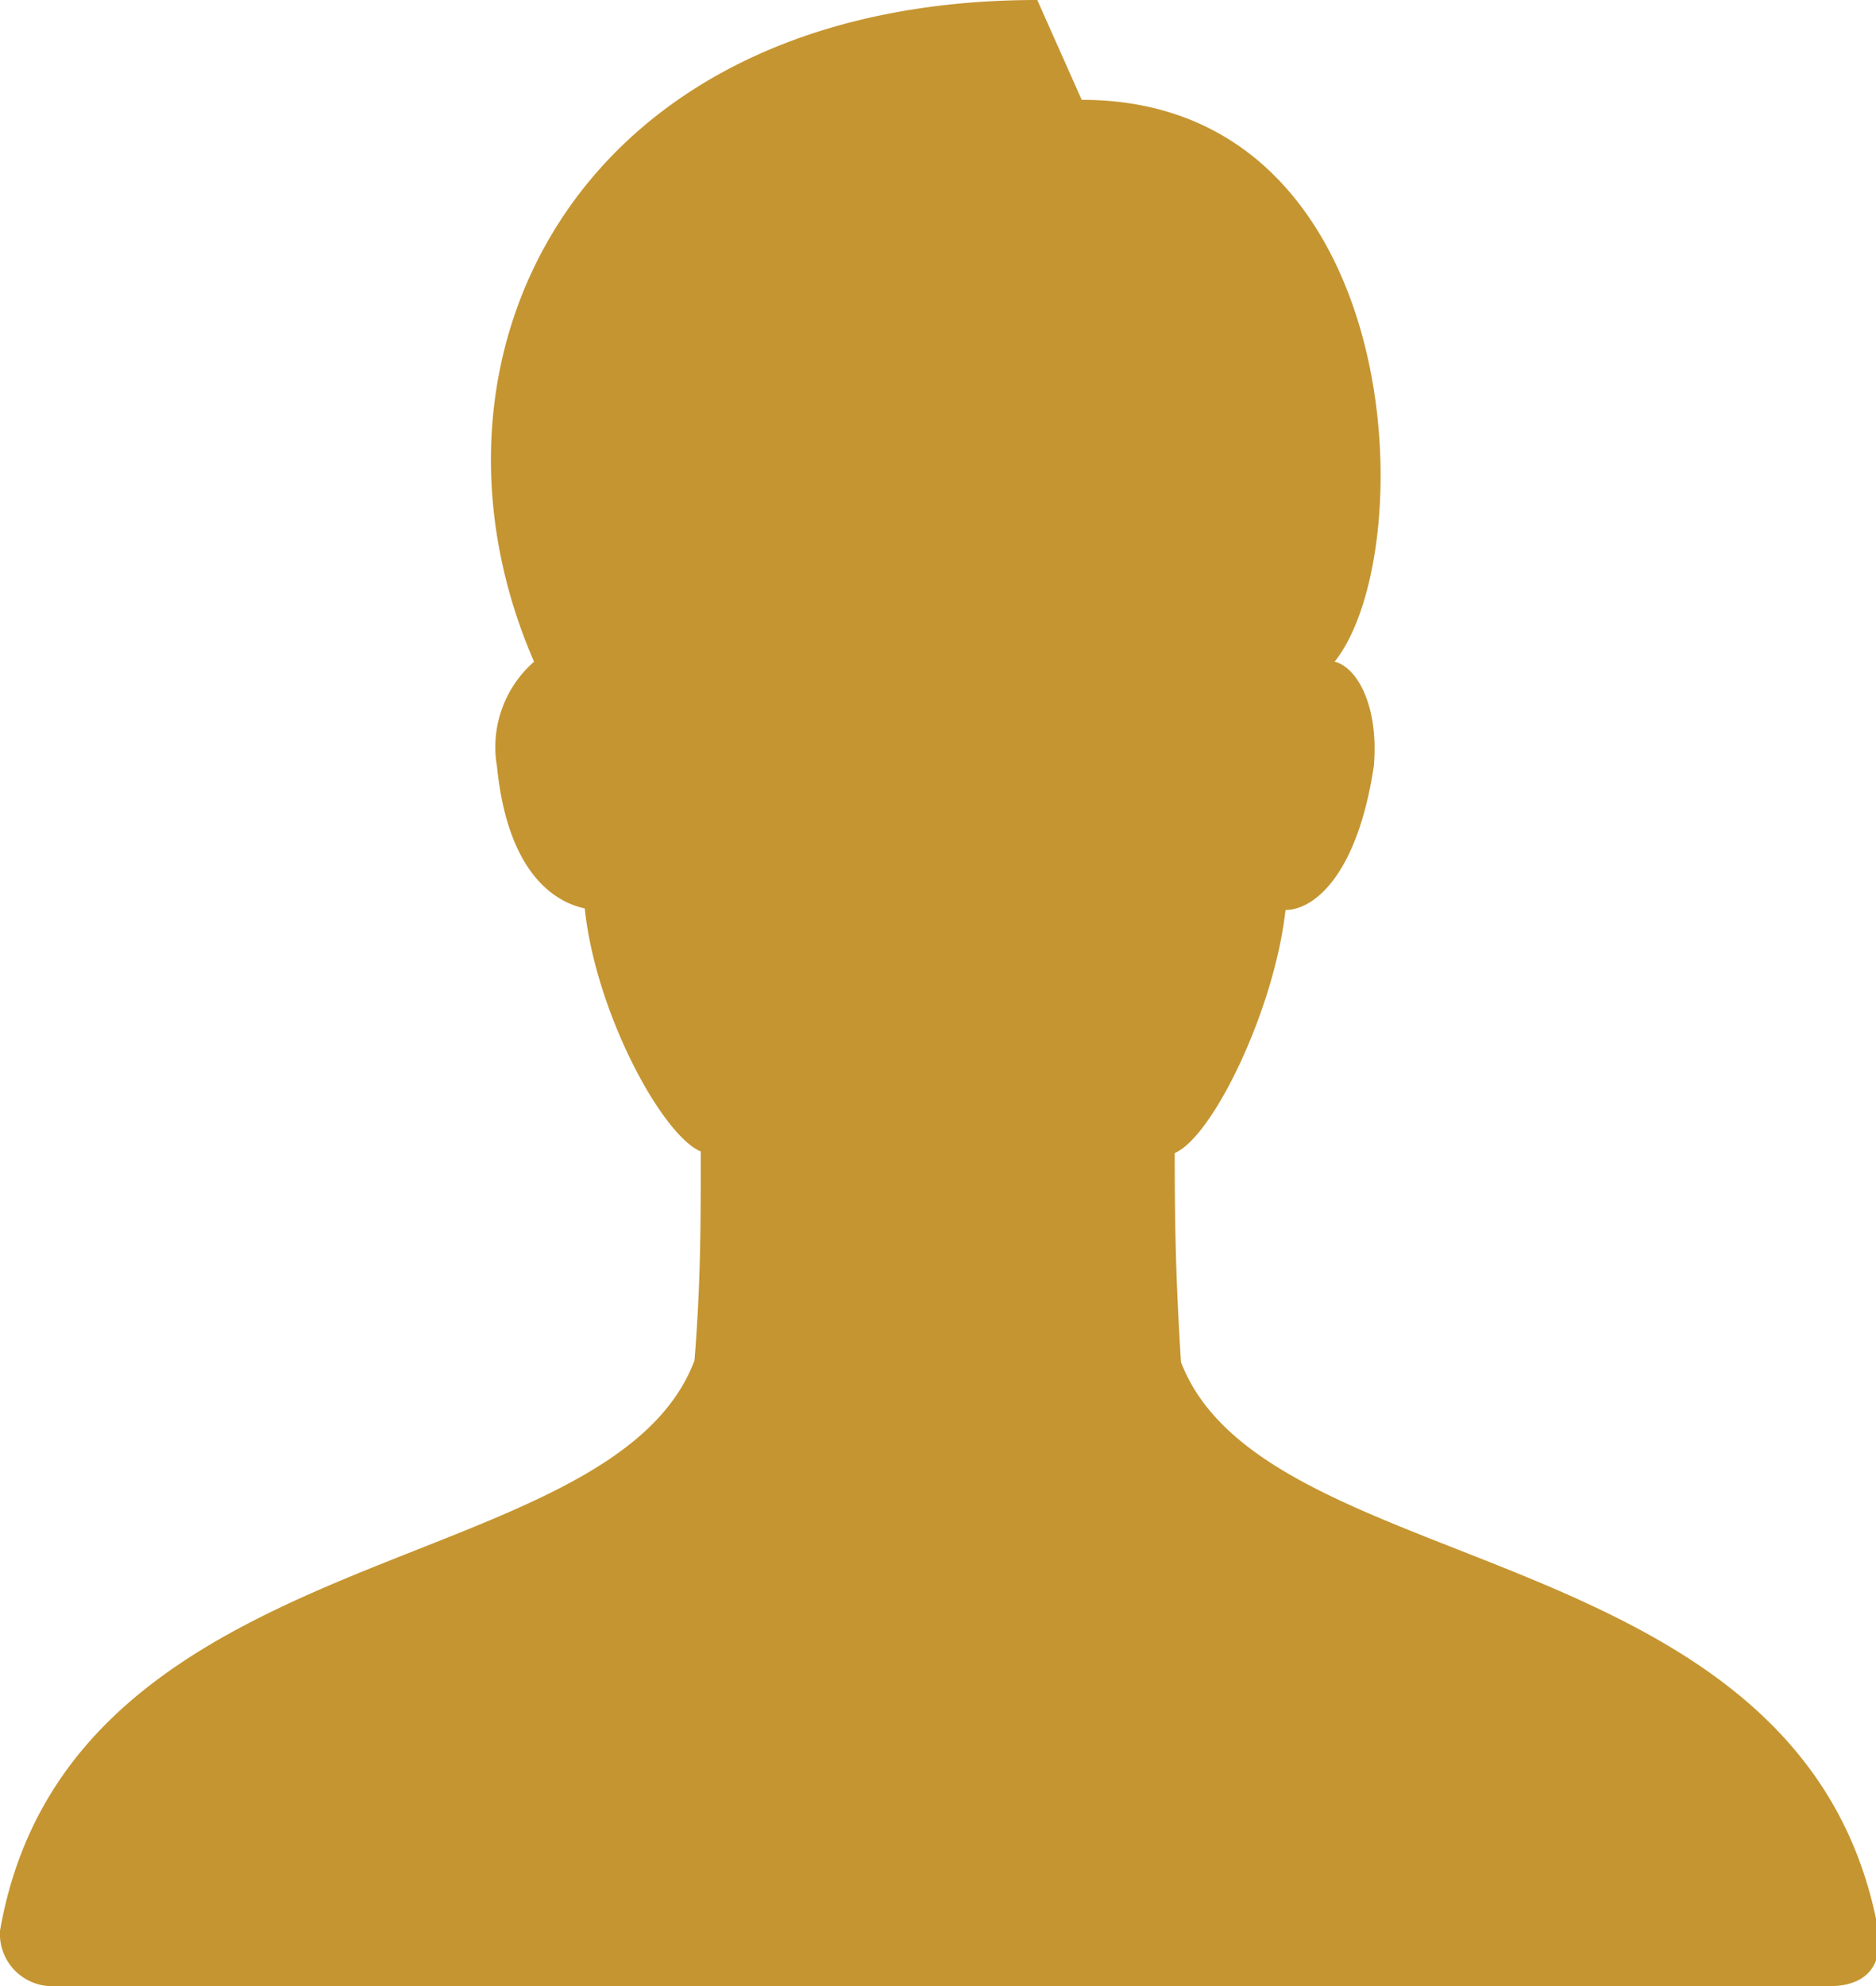 <svg id="Layer_1" data-name="Layer 1" xmlns="http://www.w3.org/2000/svg" viewBox="0 0 35.9 38"><defs><style>.cls-1{fill:#c59531;}</style></defs><title>player_gold</title><path class="cls-1" d="M19.85,0C11,0,7.69,6.85,10.22,12.66a2.17,2.17,0,0,0-.71,2c.21,2.11,1.16,2.61,1.68,2.72.21,2,1.48,4.34,2.22,4.65,0,1.37,0,2.52-.12,4C11.67,30.31,1.33,29.32,0,36.94A1,1,0,0,0,1,38h34c1,0,1-.75.94-1.09C34.53,29.32,24.22,30.3,22.6,26.06c-.1-1.58-.12-2.63-.12-4,.73-.31,1.91-2.75,2.12-4.65.53,0,1.37-.64,1.69-2.75.1-1.17-.33-1.9-.75-2,1.69-2.12,1.38-10.75-4.84-10.75Z" transform="translate(0)"/></svg>